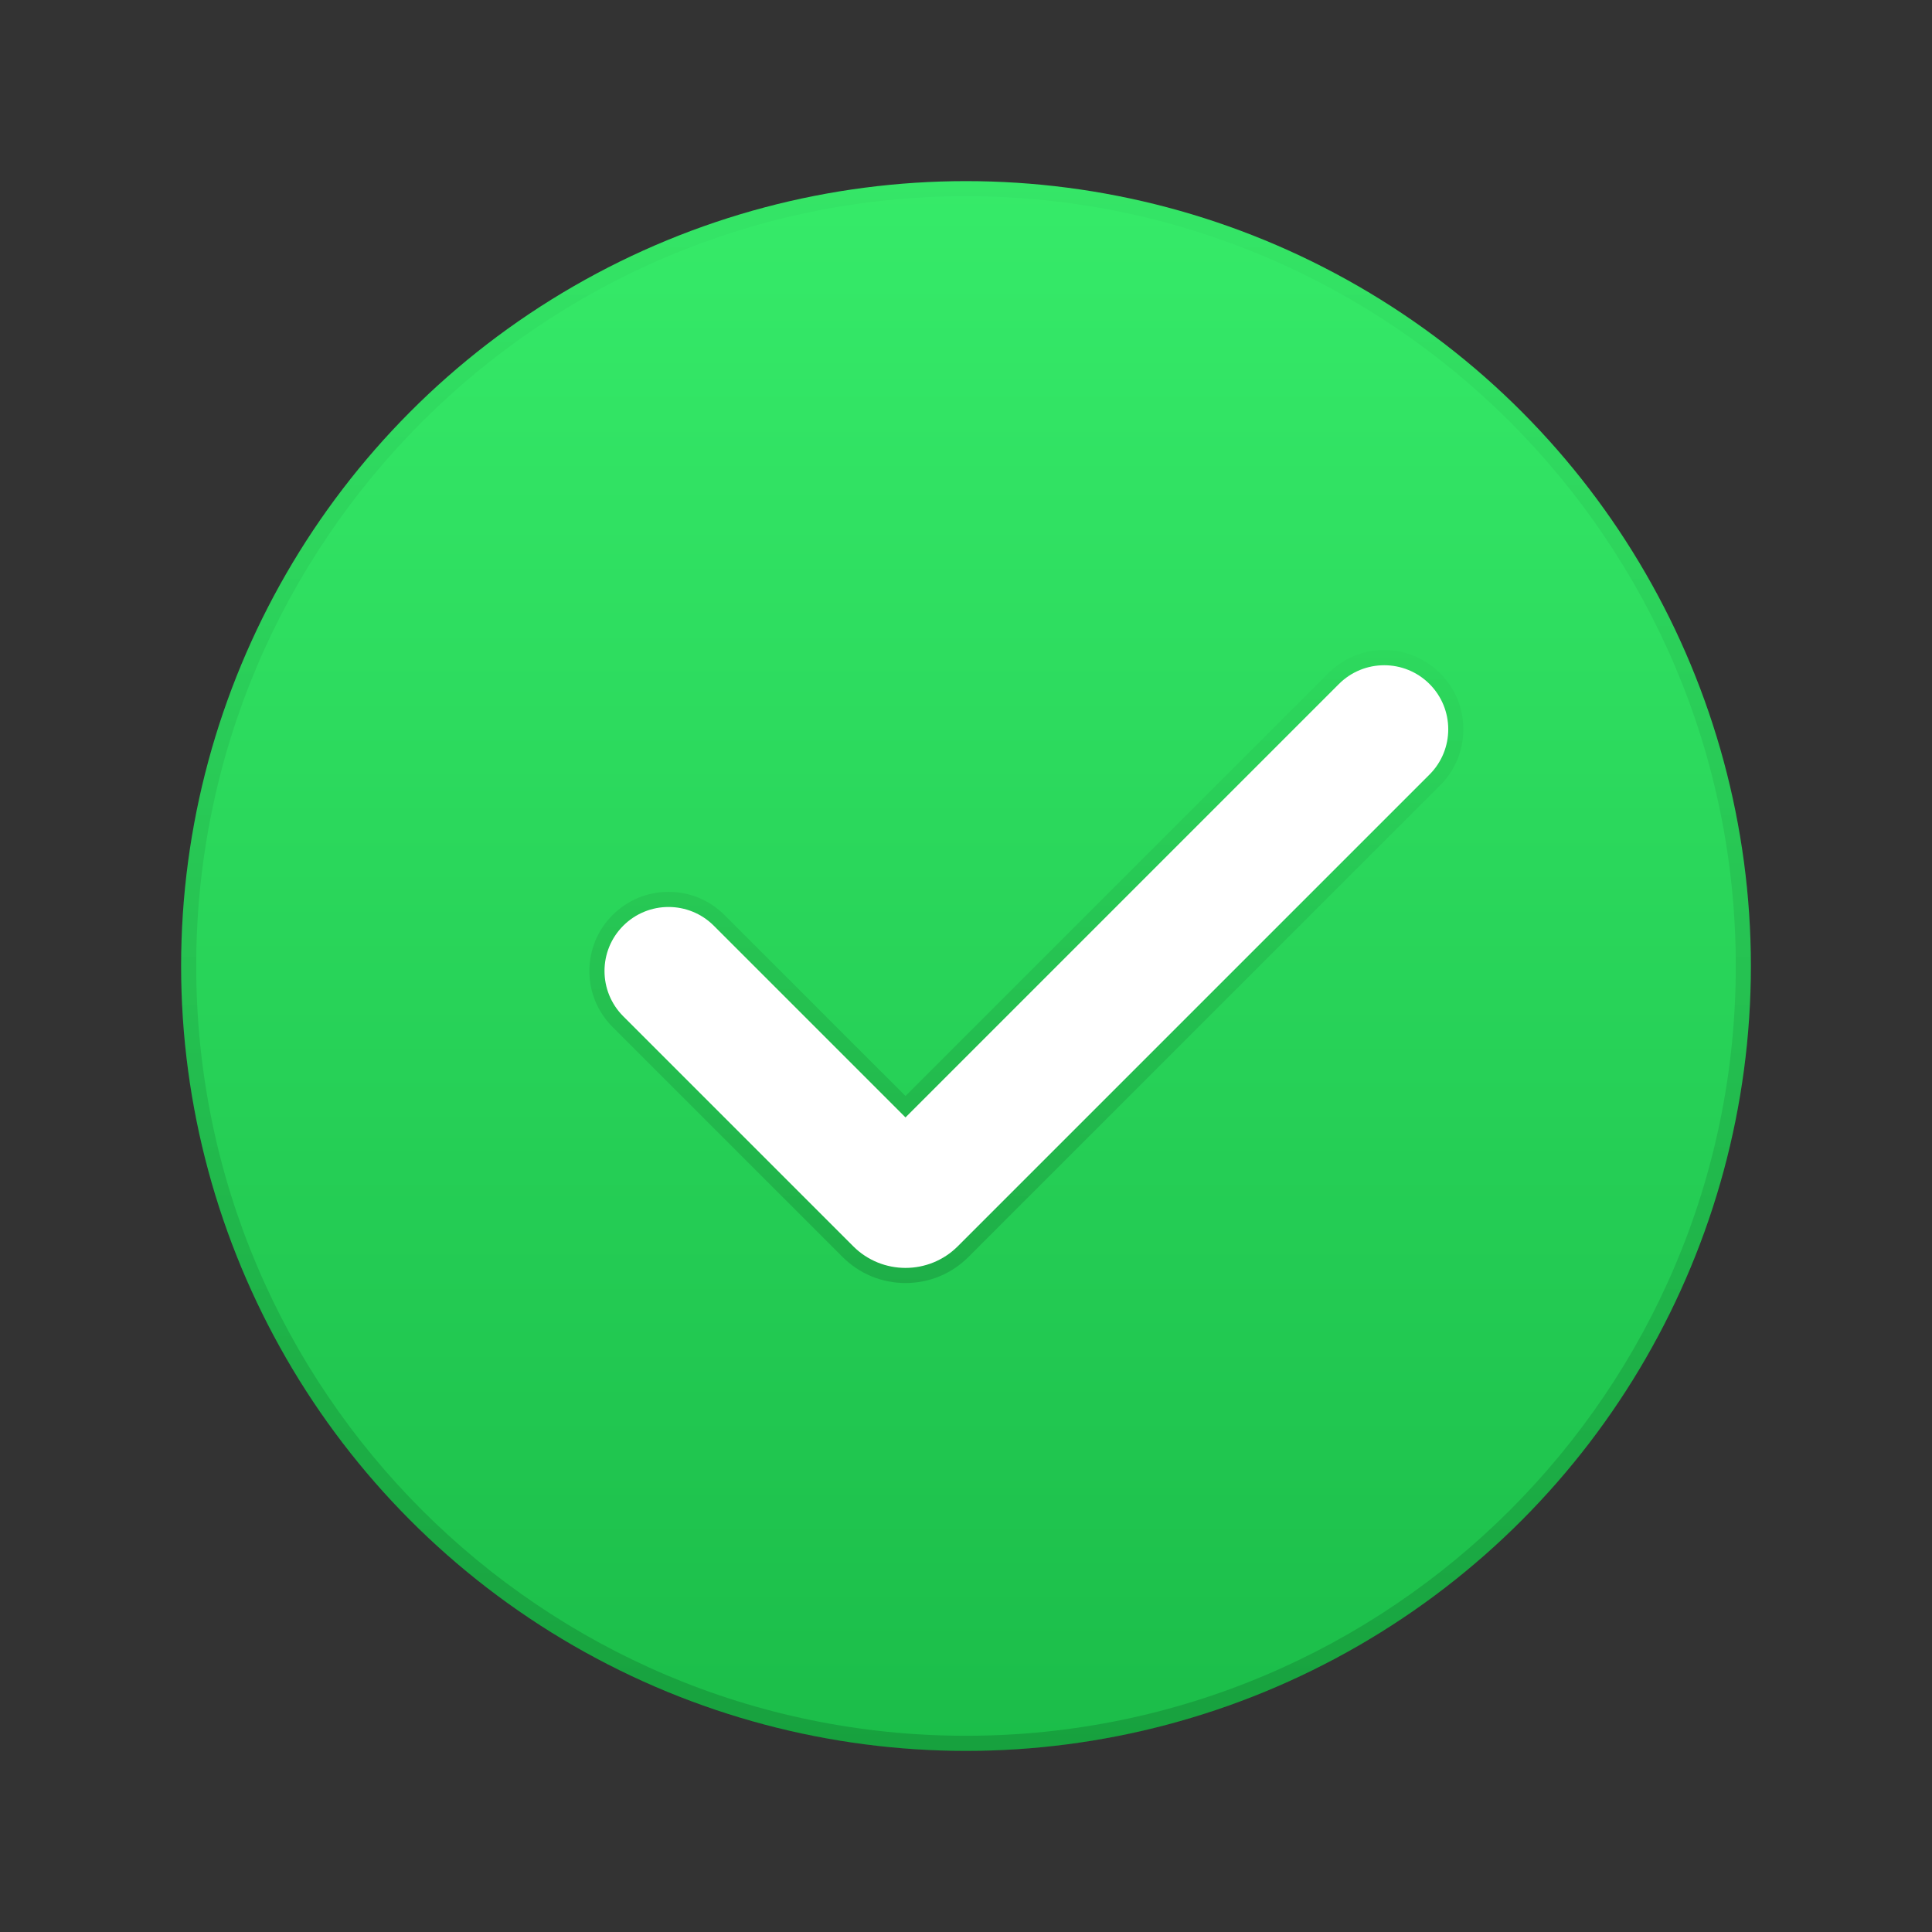 <svg xmlns="http://www.w3.org/2000/svg"  viewBox="0 0 32 32" width="50px" height="50px" baseProfile="basic"><rect x="0" y="0" width="32" height="32" fill="#333333" stroke="none"/><linearGradient id="TNKo2z_E_XvB4_AjJ3RqCa" x1="16" x2="16" y1="2.888" y2="29.012" gradientUnits="userSpaceOnUse"><stop offset="0" stop-color="#36eb69"/><stop offset="1" stop-color="#1bbd49"/></linearGradient><circle cx="16" cy="16" r="13" fill="url(#TNKo2z_E_XvB4_AjJ3RqCa)"/><linearGradient id="TNKo2z_E_XvB4_AjJ3RqCb" x1="16" x2="16" y1="3" y2="29" gradientUnits="userSpaceOnUse"><stop offset="0" stop-opacity=".02"/><stop offset="1" stop-opacity=".15"/></linearGradient><path fill="url(#TNKo2z_E_XvB4_AjJ3RqCb)" d="M16,3.25c7.03,0,12.75,5.72,12.75,12.75 S23.03,28.75,16,28.75S3.25,23.03,3.25,16S8.97,3.25,16,3.25 M16,3C8.82,3,3,8.82,3,16s5.82,13,13,13s13-5.82,13-13S23.18,3,16,3 L16,3z"/><g opacity=".2"><linearGradient id="TNKo2z_E_XvB4_AjJ3RqCc" x1="17" x2="17" y1="10.767" y2="21.25" gradientUnits="userSpaceOnUse"><stop offset="0" stop-opacity=".1"/><stop offset="1" stop-opacity=".7"/></linearGradient><path fill="url(#TNKo2z_E_XvB4_AjJ3RqCc)" d="M22.927,10.767 c-0.35,0-0.679,0.136-0.927,0.384l-7.002,7.002L12,15.156c-0.248-0.248-0.577-0.384-0.927-0.384c-0.35,0-0.679,0.136-0.927,0.384 c-0.248,0.248-0.384,0.577-0.384,0.927c0,0.35,0.136,0.679,0.384,0.927l3.809,3.809c0.279,0.279,0.649,0.432,1.043,0.432 c0.394,0,0.764-0.153,1.043-0.432l7.813-7.813c0.248-0.248,0.384-0.577,0.384-0.927c0-0.35-0.136-0.679-0.384-0.927 C23.606,10.904,23.277,10.767,22.927,10.767L22.927,10.767z"/></g><path fill="#fff" d="M10.323,15.333L10.323,15.333c0.414-0.414,1.086-0.414,1.5,0l3.175,3.175l7.179-7.179	c0.414-0.414,1.086-0.414,1.5,0l0,0c0.414,0.414,0.414,1.086,0,1.5l-7.813,7.813c-0.478,0.478-1.254,0.478-1.732,0l-3.809-3.809	C9.909,16.418,9.909,15.747,10.323,15.333z"/></svg>